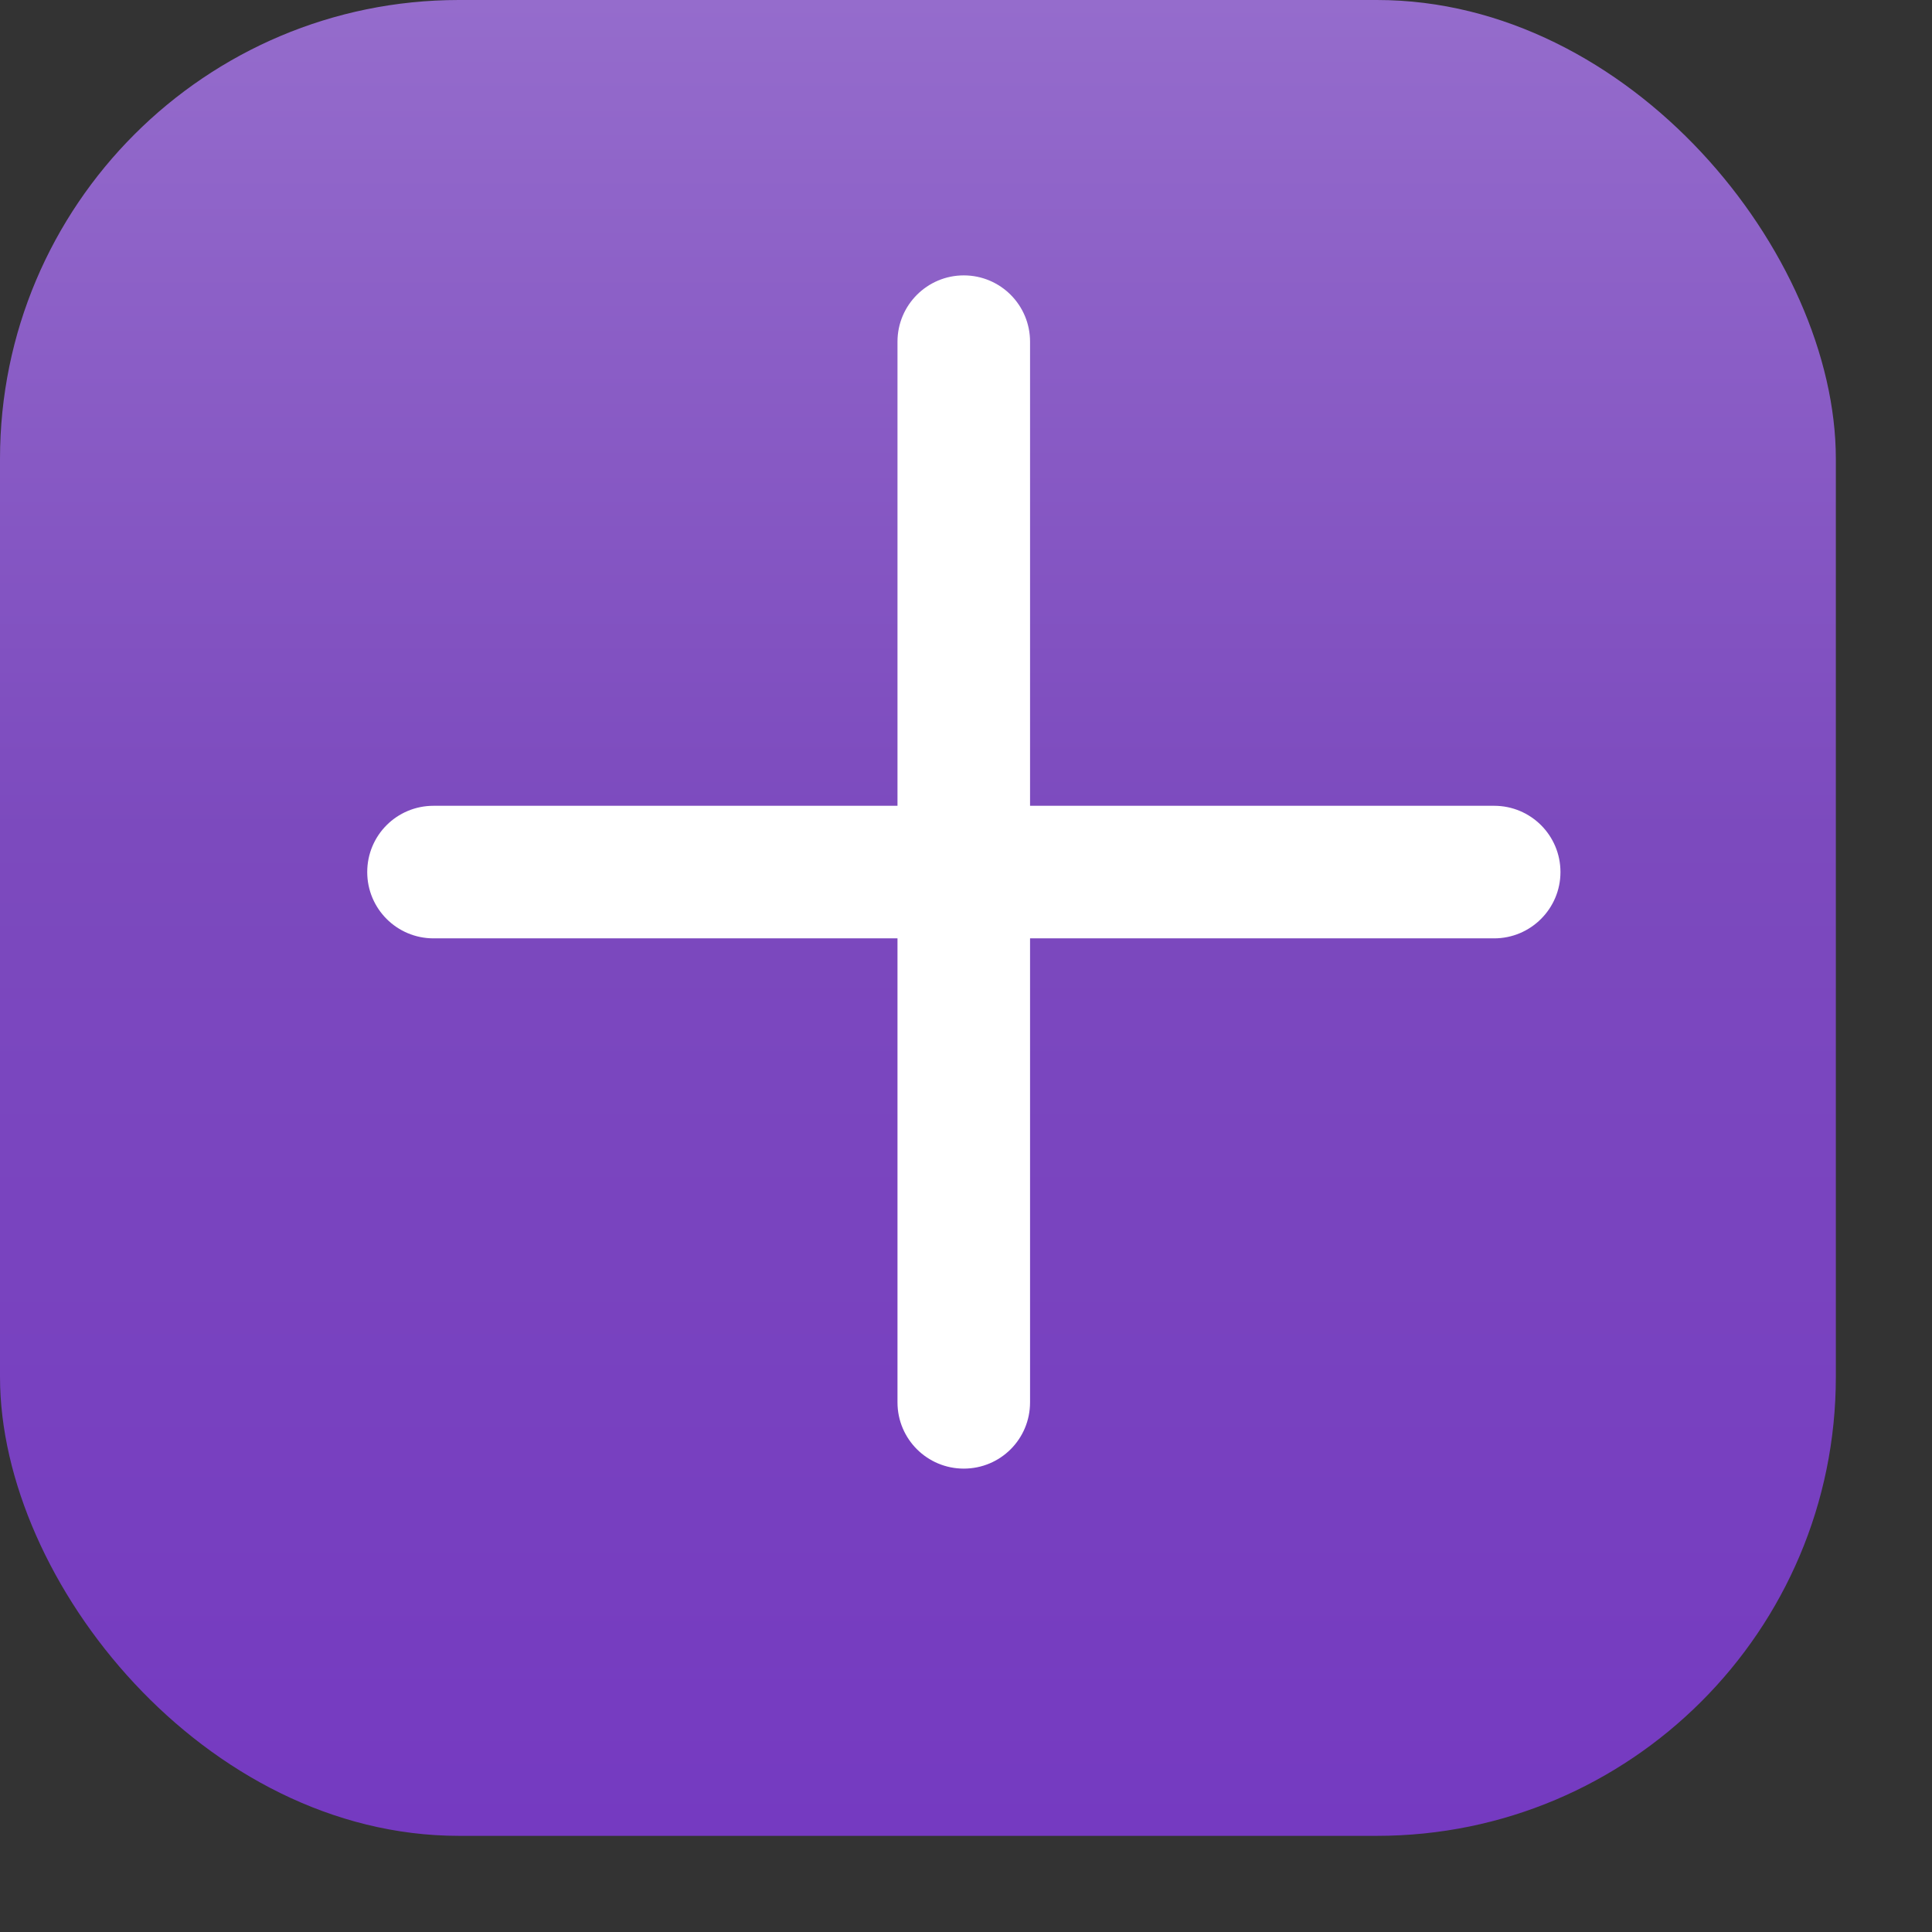 <?xml version="1.0" encoding="UTF-8"?> <svg xmlns="http://www.w3.org/2000/svg" width="13" height="13" viewBox="0 0 13 13" fill="none"><rect x="0" y="0" width="13" height="13" fill="#333333" stroke="none"/> <rect width="12.353" height="12.353" rx="3.088" fill="url(#paint0_linear_104_2)"></rect> <path fill-rule="evenodd" clip-rule="evenodd" d="M6.039 9.436C6.039 9.683 6.239 9.882 6.485 9.882C6.732 9.882 6.931 9.683 6.931 9.436V6.314H10.054C10.3 6.314 10.5 6.114 10.5 5.868C10.5 5.621 10.3 5.422 10.054 5.422H6.931V2.299C6.931 2.053 6.732 1.853 6.485 1.853C6.239 1.853 6.039 2.053 6.039 2.299V5.422H2.917C2.67 5.422 2.471 5.621 2.471 5.868C2.471 6.114 2.67 6.314 2.917 6.314H6.039V9.436Z" fill="white"></path> <defs> <linearGradient id="paint0_linear_104_2" x1="6.176" y1="0" x2="6.176" y2="12.353" gradientUnits="userSpaceOnUse"> <stop stop-color="#956CCC"></stop> <stop offset="0.453" stop-color="#7C4ABE"></stop> <stop offset="1" stop-color="#753AC1"></stop> </linearGradient> </defs> </svg> 